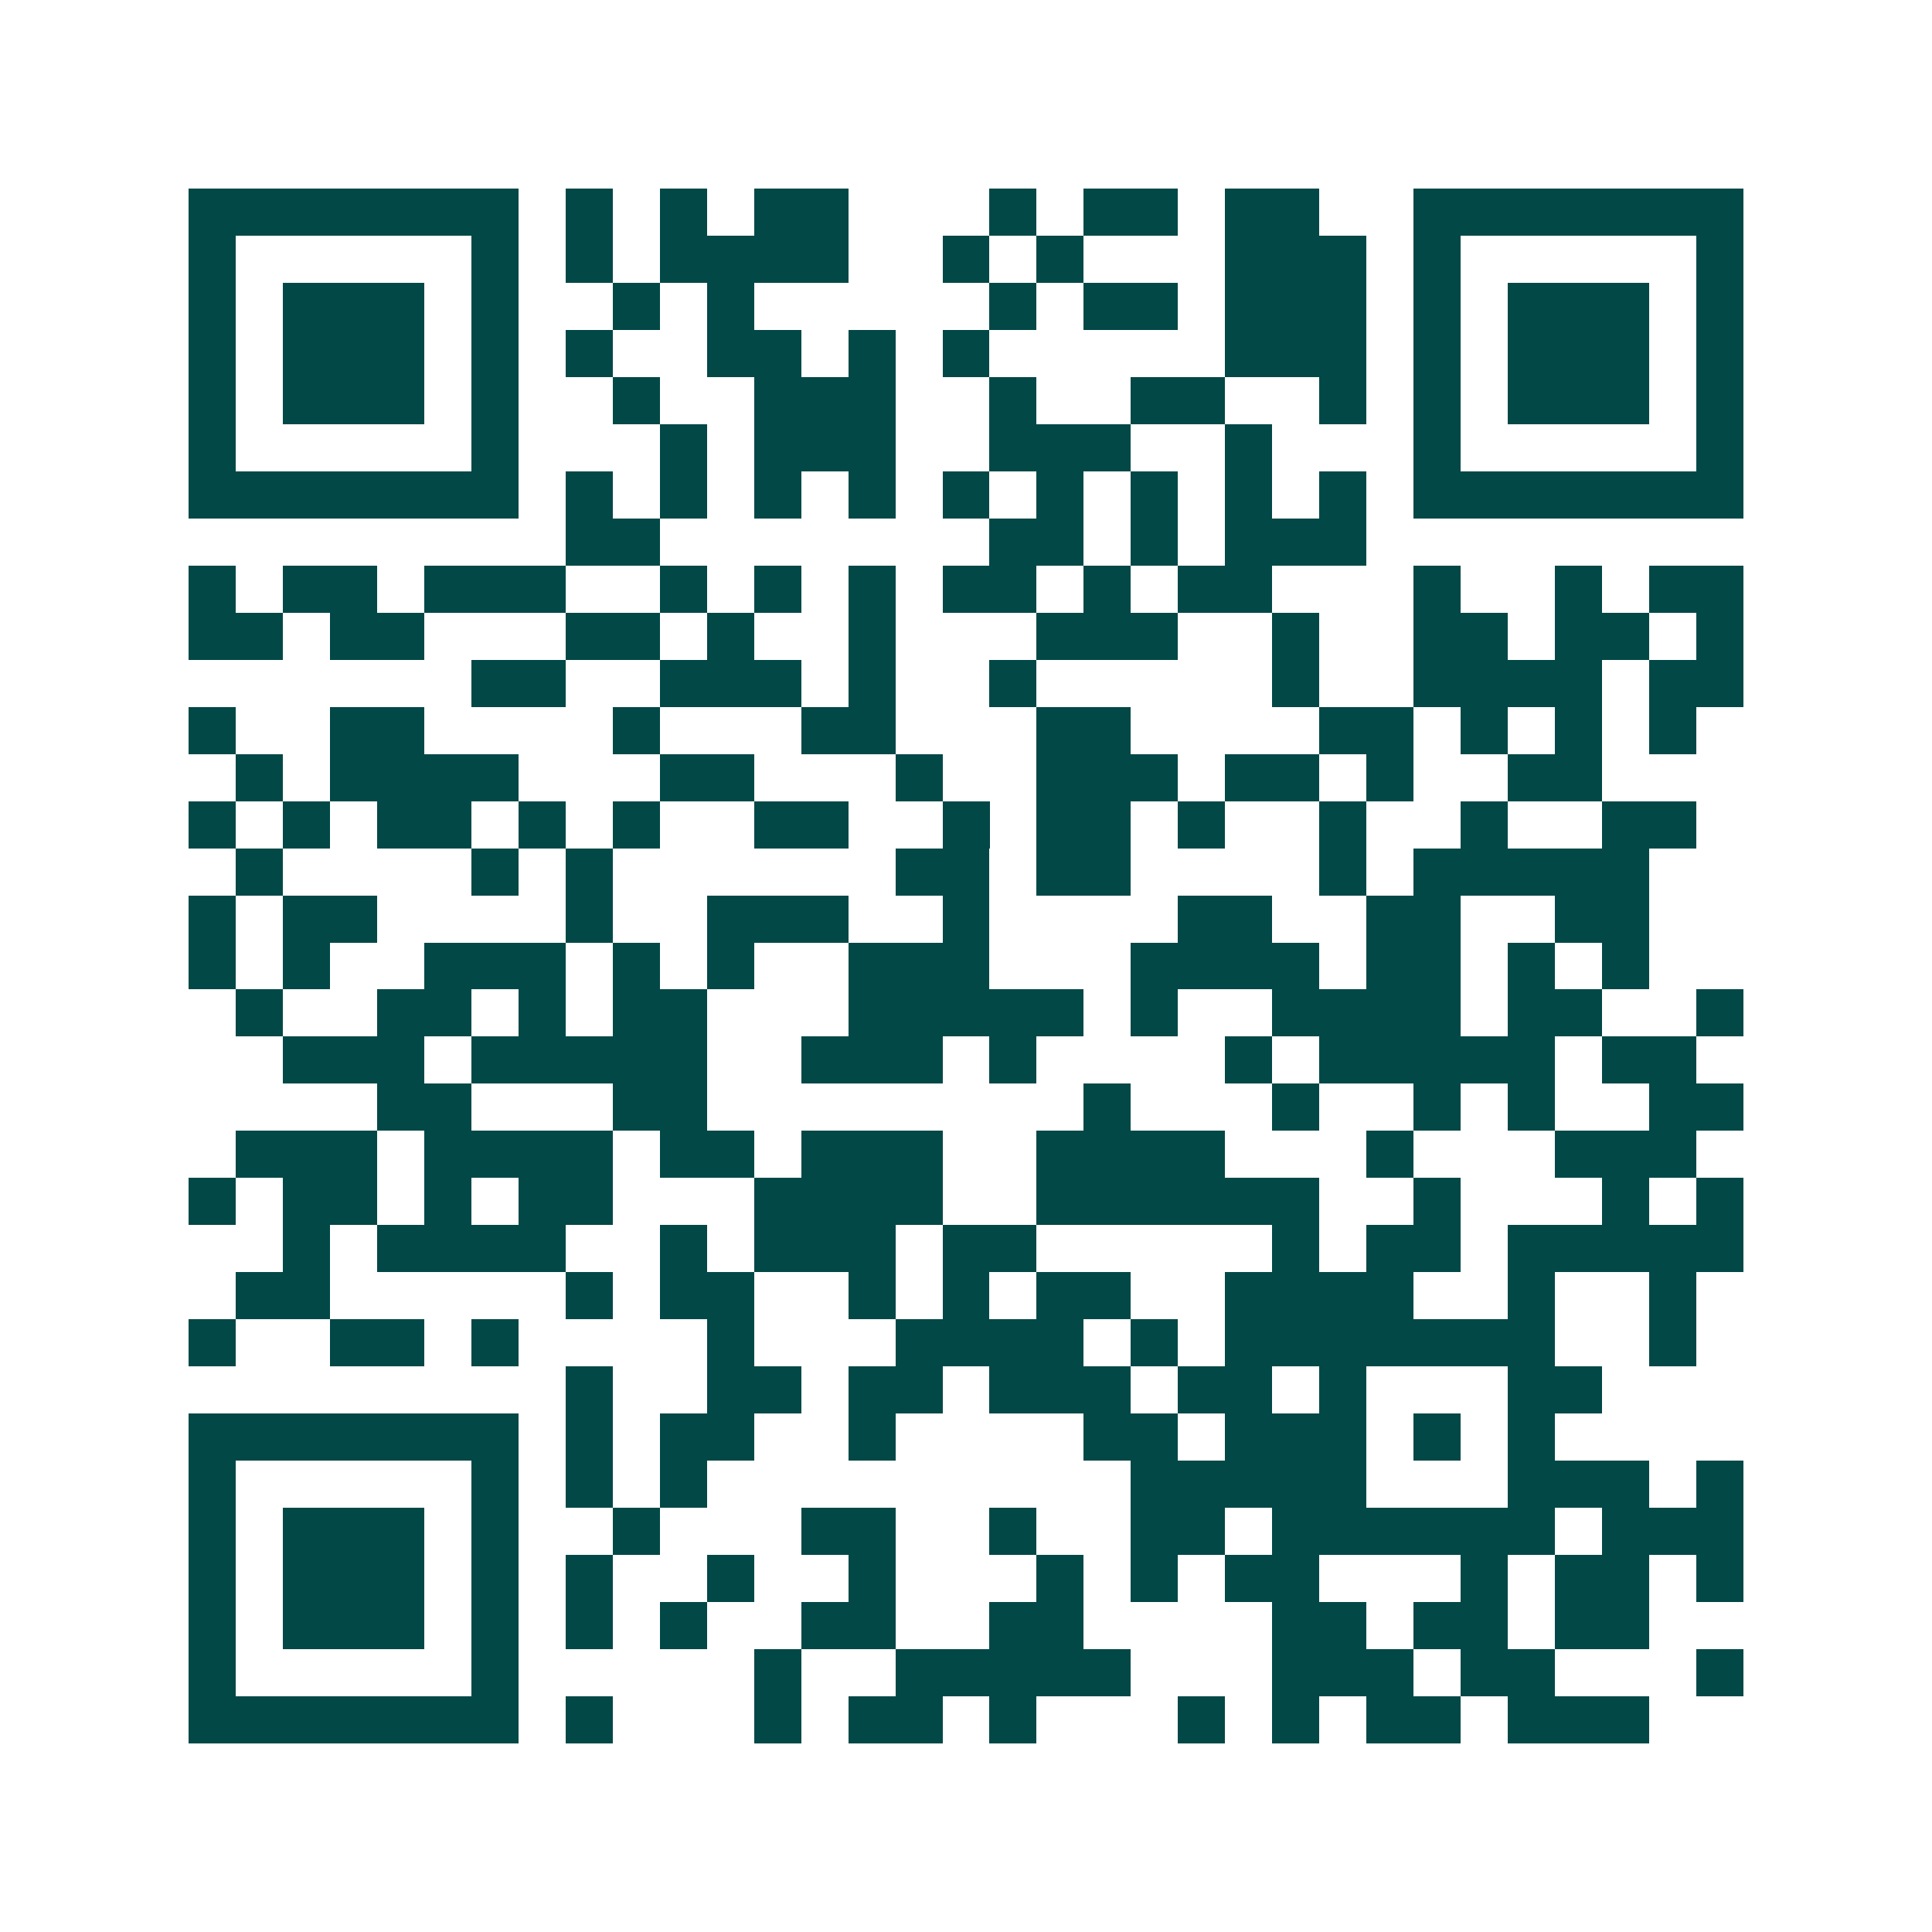 <svg xmlns="http://www.w3.org/2000/svg" width="200" height="200" viewBox="0 0 41 41" shape-rendering="crispEdges"><path fill="#ffffff" d="M0 0h41v41H0z"/><path stroke="#014847" d="M4 4.5h7m1 0h1m1 0h1m1 0h2m3 0h1m1 0h2m1 0h2m2 0h7M4 5.5h1m5 0h1m1 0h1m1 0h4m2 0h1m1 0h1m3 0h3m1 0h1m5 0h1M4 6.5h1m1 0h3m1 0h1m2 0h1m1 0h1m5 0h1m1 0h2m1 0h3m1 0h1m1 0h3m1 0h1M4 7.5h1m1 0h3m1 0h1m1 0h1m2 0h2m1 0h1m1 0h1m5 0h3m1 0h1m1 0h3m1 0h1M4 8.5h1m1 0h3m1 0h1m2 0h1m2 0h3m2 0h1m2 0h2m2 0h1m1 0h1m1 0h3m1 0h1M4 9.5h1m5 0h1m3 0h1m1 0h3m2 0h3m2 0h1m3 0h1m5 0h1M4 10.5h7m1 0h1m1 0h1m1 0h1m1 0h1m1 0h1m1 0h1m1 0h1m1 0h1m1 0h1m1 0h7M12 11.5h2m7 0h2m1 0h1m1 0h3M4 12.5h1m1 0h2m1 0h3m2 0h1m1 0h1m1 0h1m1 0h2m1 0h1m1 0h2m3 0h1m2 0h1m1 0h2M4 13.5h2m1 0h2m3 0h2m1 0h1m2 0h1m3 0h3m2 0h1m2 0h2m1 0h2m1 0h1M10 14.5h2m2 0h3m1 0h1m2 0h1m5 0h1m2 0h4m1 0h2M4 15.5h1m2 0h2m4 0h1m3 0h2m3 0h2m4 0h2m1 0h1m1 0h1m1 0h1M5 16.5h1m1 0h4m3 0h2m3 0h1m2 0h3m1 0h2m1 0h1m2 0h2M4 17.5h1m1 0h1m1 0h2m1 0h1m1 0h1m2 0h2m2 0h1m1 0h2m1 0h1m2 0h1m2 0h1m2 0h2M5 18.5h1m4 0h1m1 0h1m6 0h2m1 0h2m4 0h1m1 0h5M4 19.5h1m1 0h2m4 0h1m2 0h3m2 0h1m4 0h2m2 0h2m2 0h2M4 20.5h1m1 0h1m2 0h3m1 0h1m1 0h1m2 0h3m3 0h4m1 0h2m1 0h1m1 0h1M5 21.5h1m2 0h2m1 0h1m1 0h2m3 0h5m1 0h1m2 0h4m1 0h2m2 0h1M6 22.5h3m1 0h5m2 0h3m1 0h1m4 0h1m1 0h5m1 0h2M8 23.5h2m3 0h2m8 0h1m3 0h1m2 0h1m1 0h1m2 0h2M5 24.5h3m1 0h4m1 0h2m1 0h3m2 0h4m3 0h1m3 0h3M4 25.5h1m1 0h2m1 0h1m1 0h2m3 0h4m2 0h6m2 0h1m3 0h1m1 0h1M6 26.5h1m1 0h4m2 0h1m1 0h3m1 0h2m5 0h1m1 0h2m1 0h5M5 27.5h2m5 0h1m1 0h2m2 0h1m1 0h1m1 0h2m2 0h4m2 0h1m2 0h1M4 28.5h1m2 0h2m1 0h1m4 0h1m3 0h4m1 0h1m1 0h7m2 0h1M12 29.5h1m2 0h2m1 0h2m1 0h3m1 0h2m1 0h1m3 0h2M4 30.5h7m1 0h1m1 0h2m2 0h1m4 0h2m1 0h3m1 0h1m1 0h1M4 31.5h1m5 0h1m1 0h1m1 0h1m9 0h5m3 0h3m1 0h1M4 32.5h1m1 0h3m1 0h1m2 0h1m3 0h2m2 0h1m2 0h2m1 0h6m1 0h3M4 33.5h1m1 0h3m1 0h1m1 0h1m2 0h1m2 0h1m3 0h1m1 0h1m1 0h2m3 0h1m1 0h2m1 0h1M4 34.5h1m1 0h3m1 0h1m1 0h1m1 0h1m2 0h2m2 0h2m4 0h2m1 0h2m1 0h2M4 35.5h1m5 0h1m5 0h1m2 0h5m3 0h3m1 0h2m3 0h1M4 36.5h7m1 0h1m3 0h1m1 0h2m1 0h1m3 0h1m1 0h1m1 0h2m1 0h3"/></svg>
